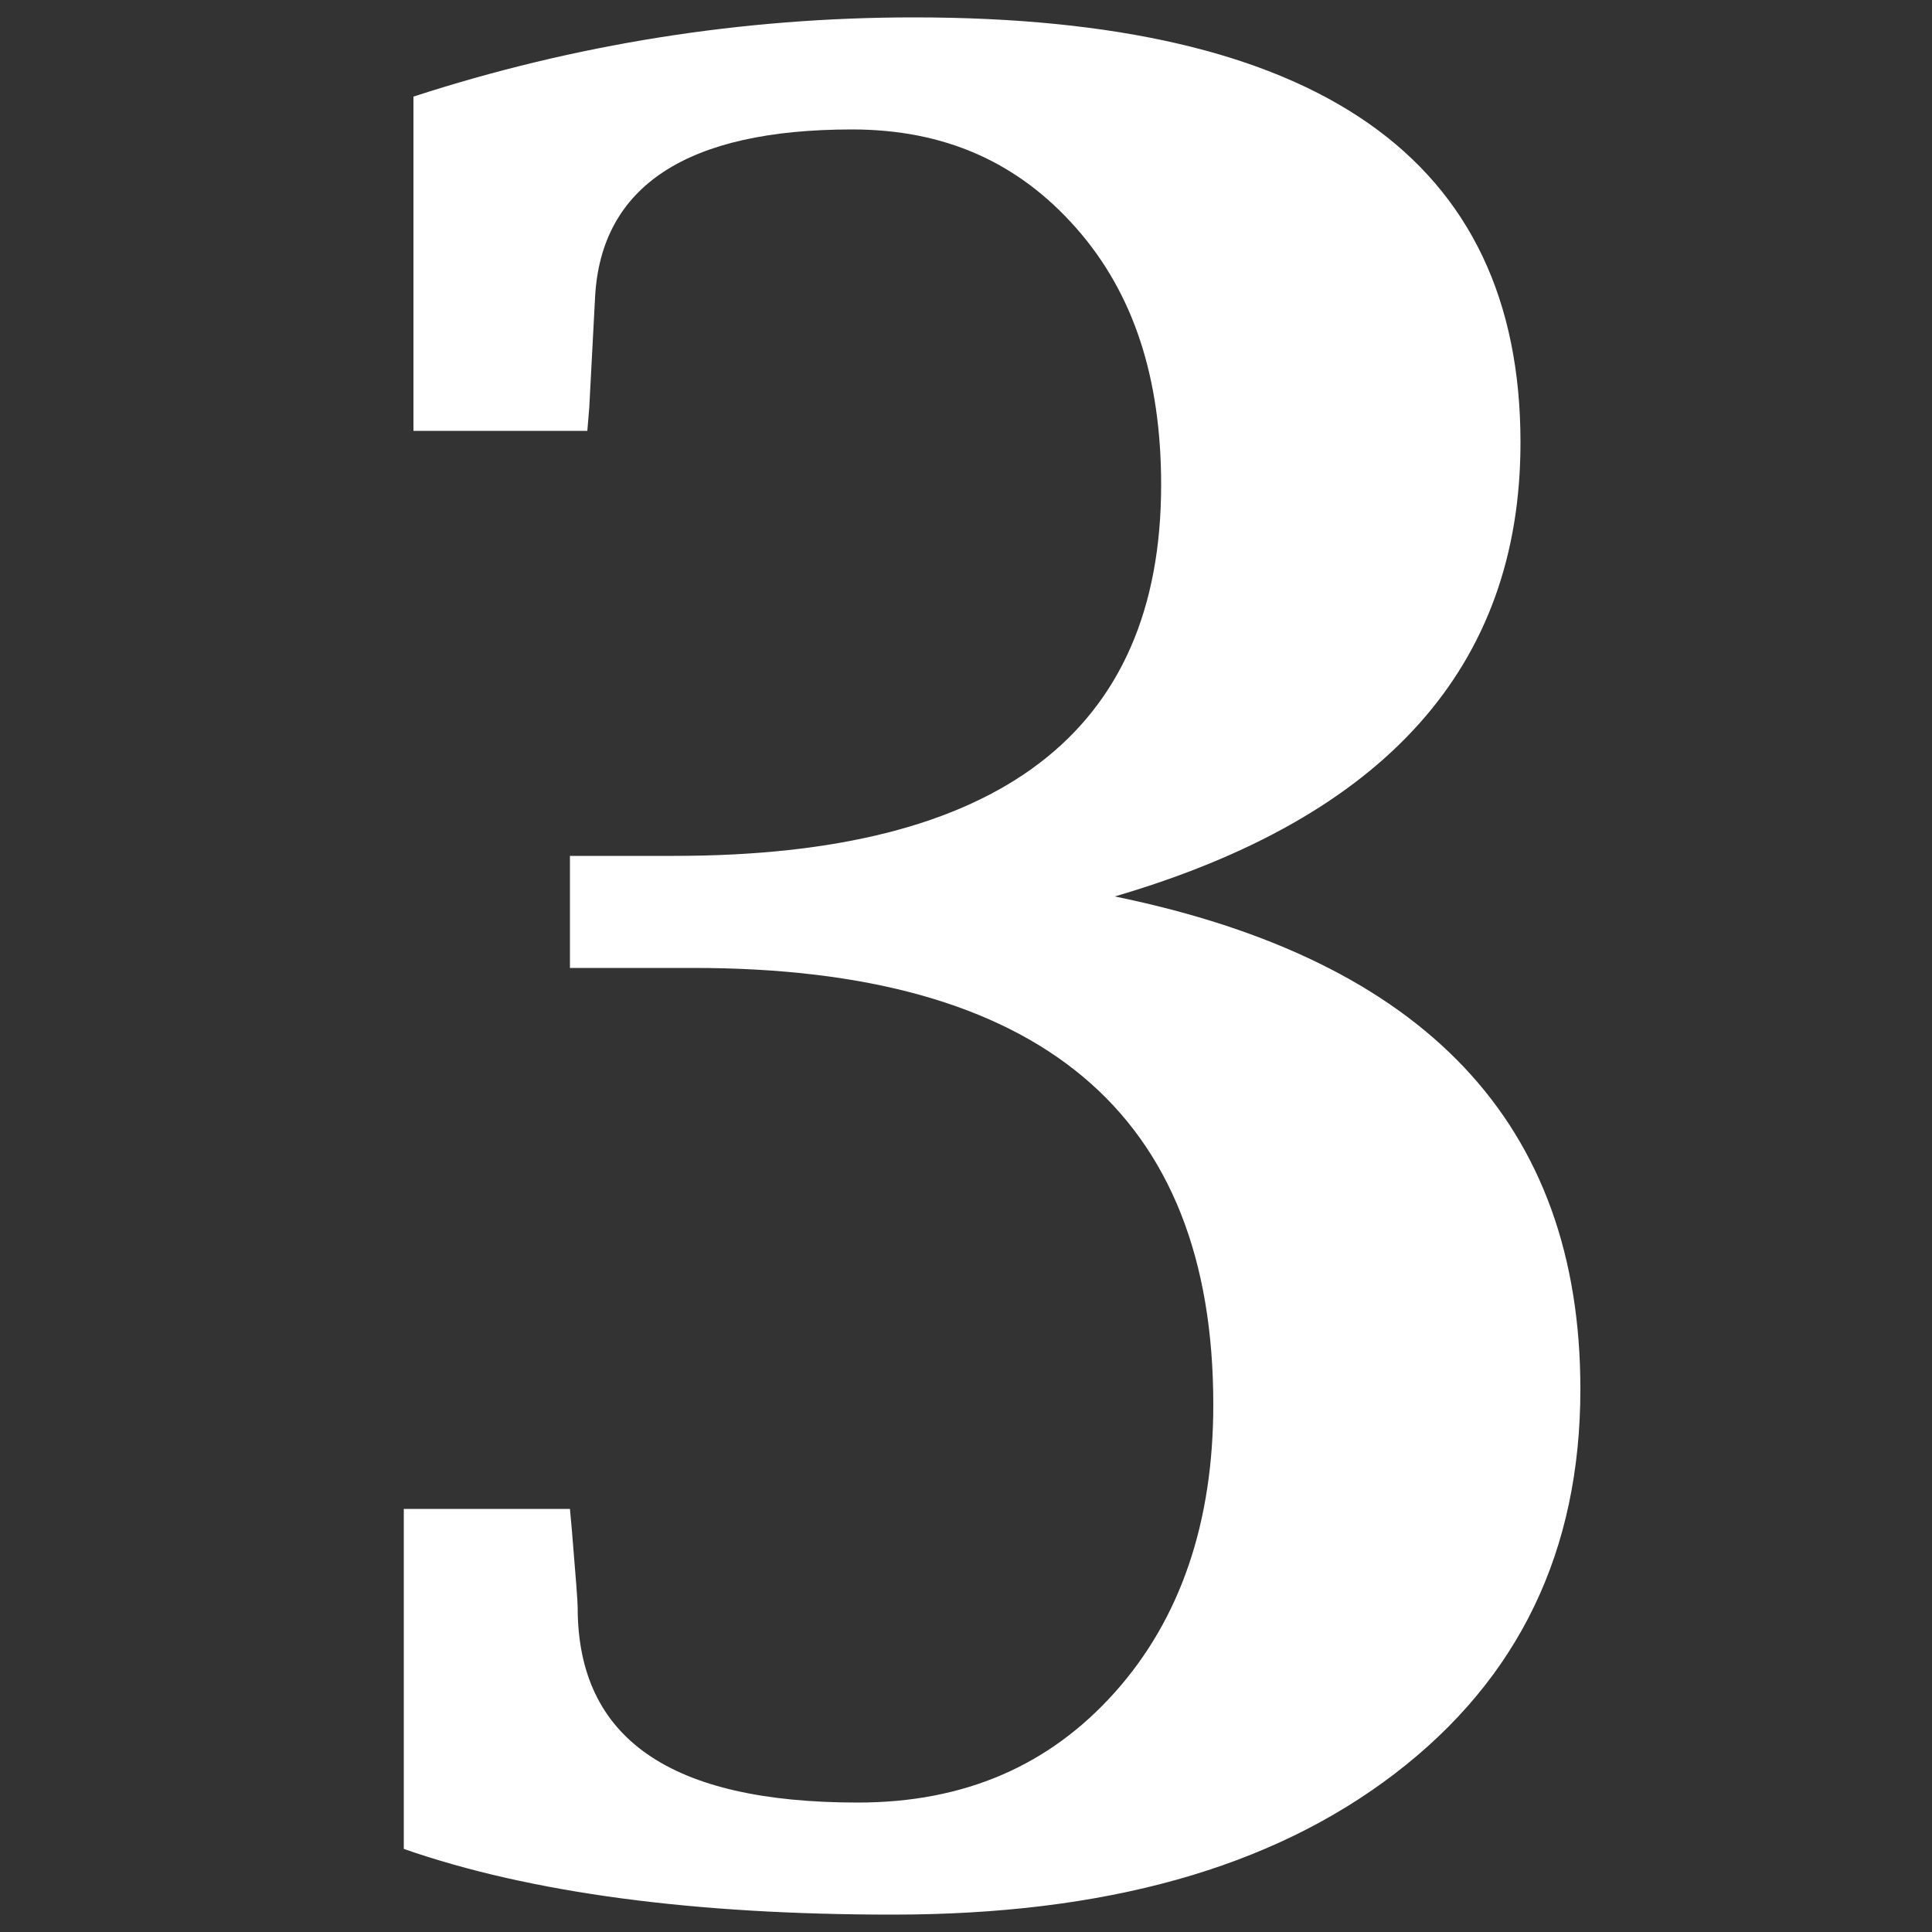 <svg xmlns="http://www.w3.org/2000/svg" xmlns:xlink="http://www.w3.org/1999/xlink" id="Layer_3" x="0px" y="0px" viewBox="0 0 100 100" style="enable-background:new 0 0 100 100;" xml:space="preserve"><rect x="0" y="0" width="100" height="100" fill="#333333" stroke="none"/><style type="text/css">	.st0{fill:#FFFFFF;}</style><path class="st0" d="M46.2,99.1c11,0,19.6-2.4,26-7.3c6.4-4.9,9.6-11.5,9.6-19.9c0-13.7-8-22.2-24.1-25.5c14-4.1,21-11.9,21-23.5 c0-14.7-10.5-22-31.4-22c-8.9,0-17.6,1.4-25.9,4.1v17.3h9l0.1-1.2l0.3-5.7c0.3-5.8,4.8-8.7,13.3-8.7c4.8,0,8.6,1.7,11.6,5.1 c3,3.4,4.4,7.8,4.4,13.3c0,12.8-8.4,19.2-25.2,19.2h-5.4v5.8h6.4c17.9,0,26.9,7.5,26.9,22.6c0,6.1-1.7,11.1-5.1,14.9 c-3.4,3.8-7.8,5.7-13.3,5.7c-9.7,0-14.5-3.3-14.5-10.1c0-0.3-0.1-1.6-0.3-4l-0.1-1.1h-8.6v17.6C27.5,98,36,99.1,46.2,99.1"></path></svg>